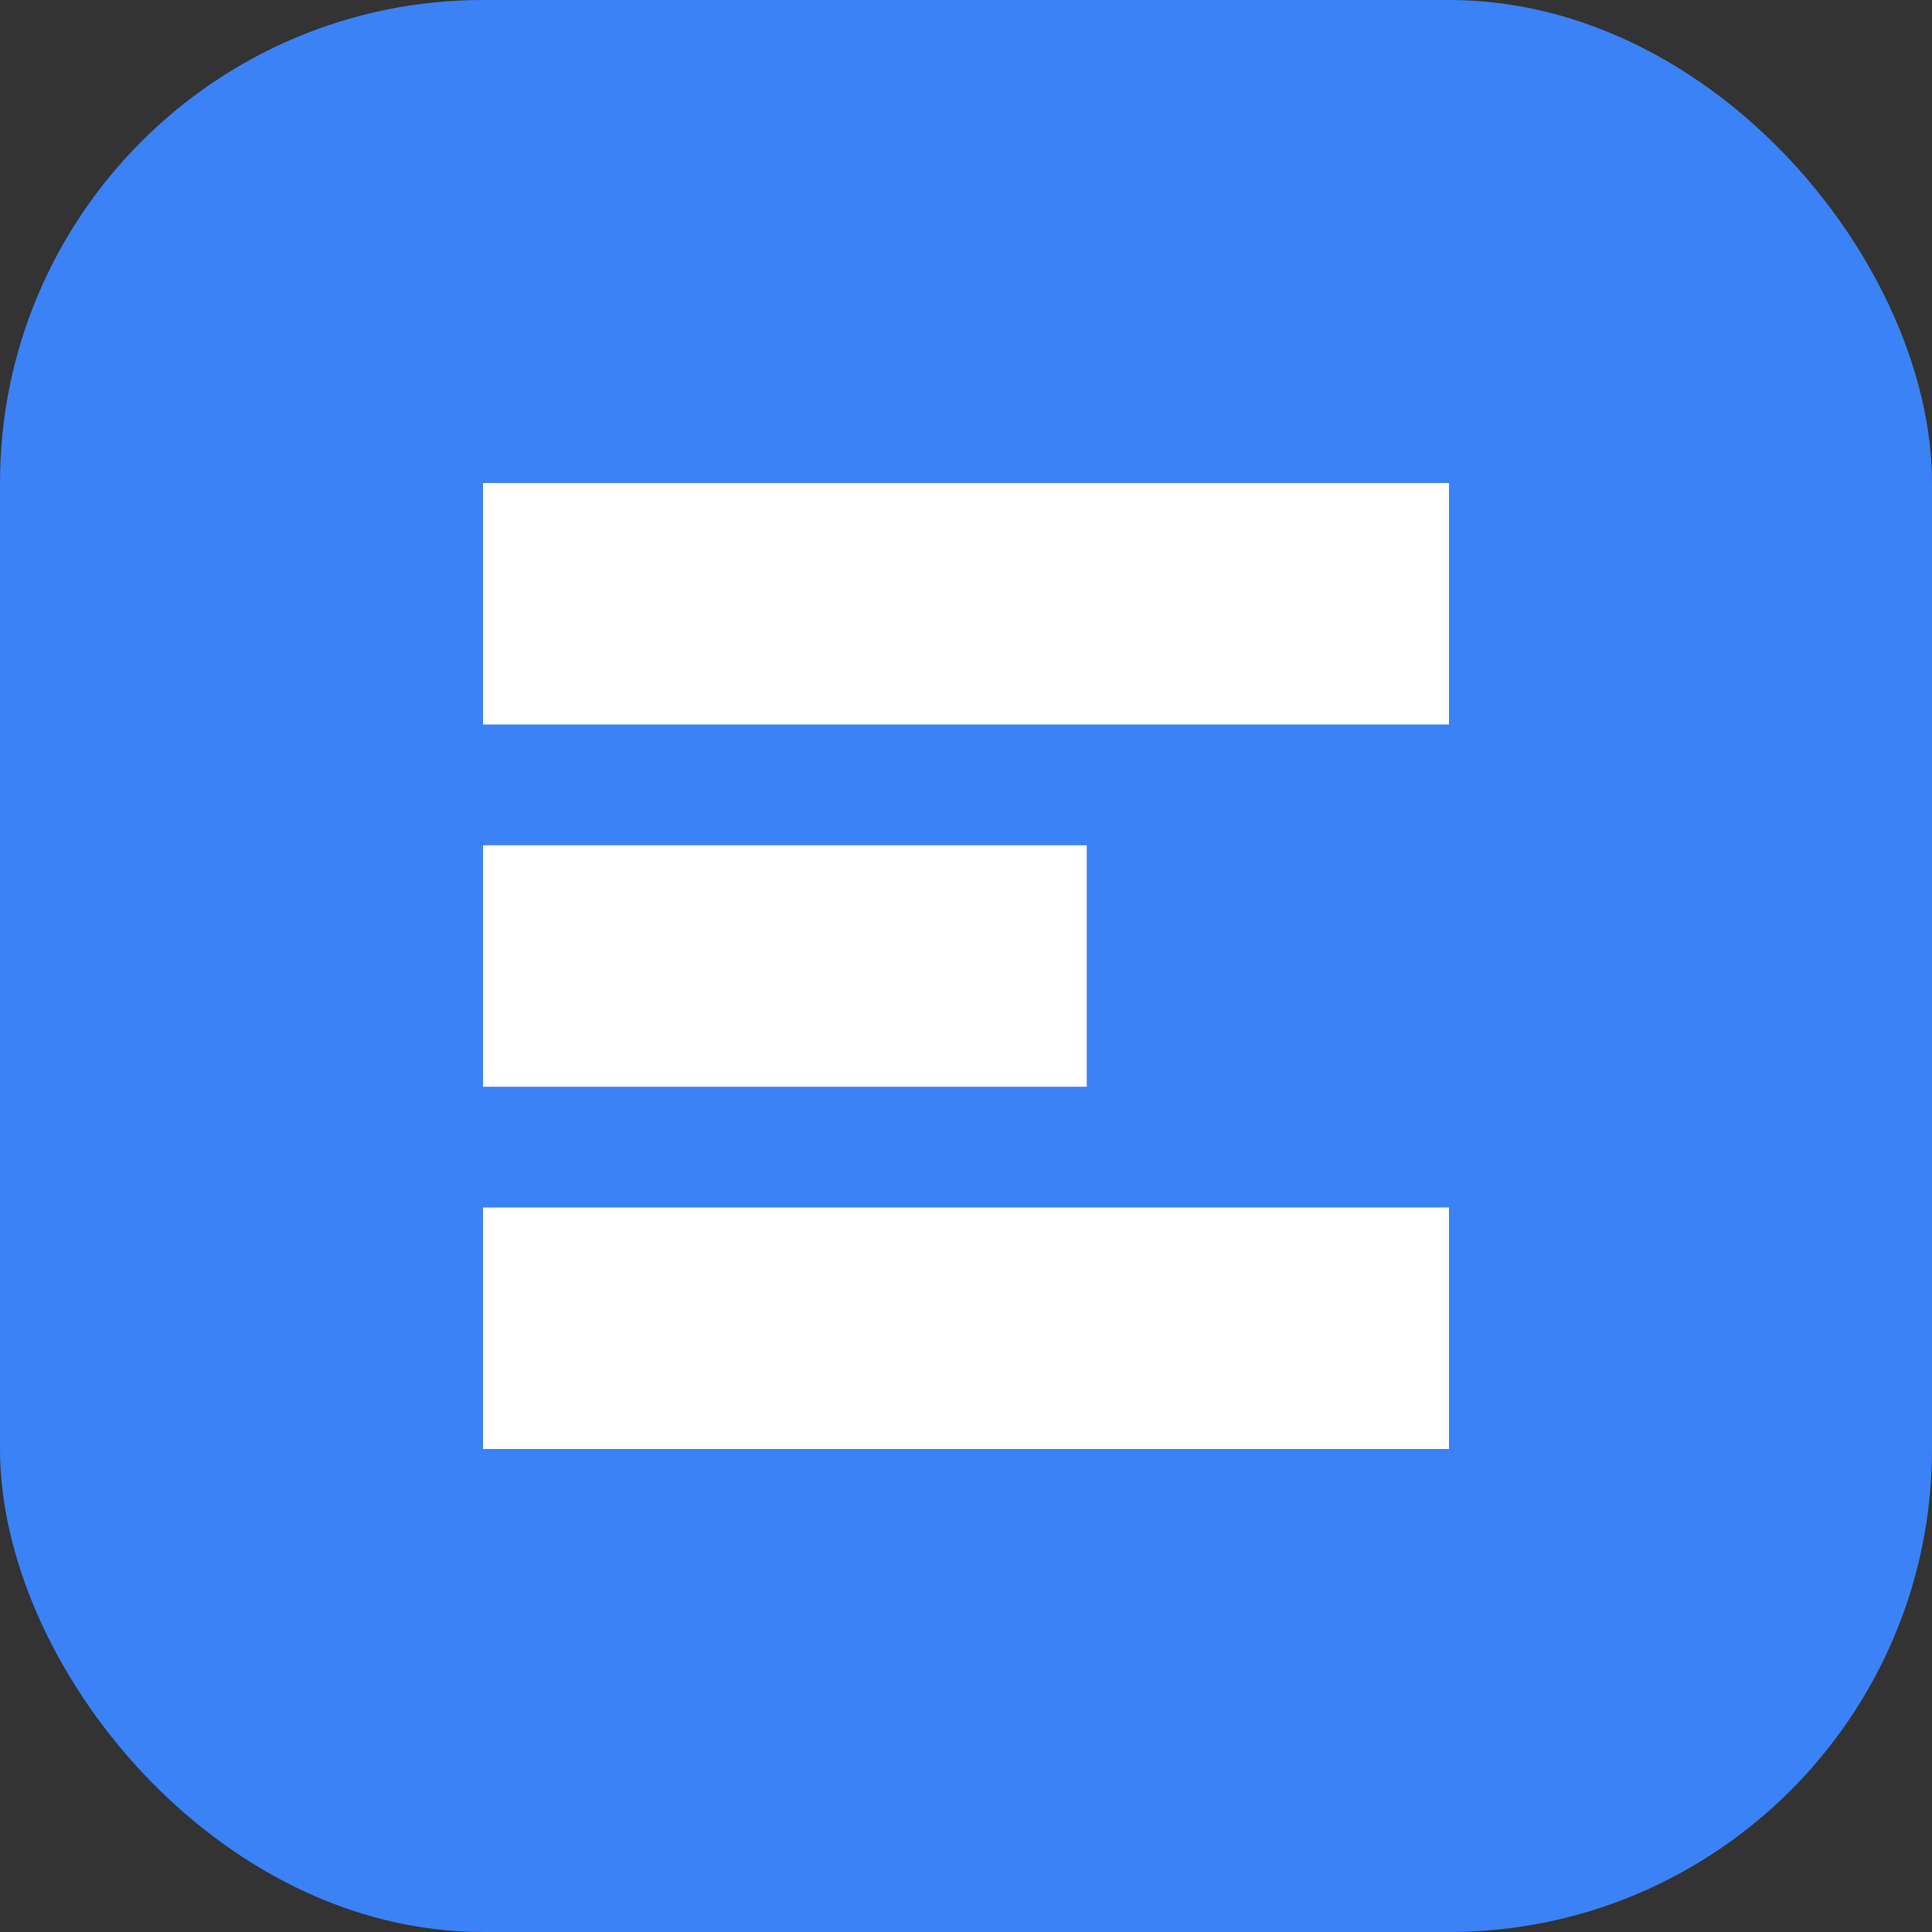 <?xml version="1.0" encoding="UTF-8"?>
<svg width="32" height="32" viewBox="0 0 32 32" fill="none" xmlns="http://www.w3.org/2000/svg">
  <rect x="0" y="0" width="32" height="32" fill="#333333" stroke="none"/>
  <rect width="32" height="32" rx="8" fill="#3B82F6"/>
  <path d="M8 8H24V12H8V8Z" fill="white"/>
  <path d="M8 14H18V18H8V14Z" fill="white"/>
  <path d="M8 20H24V24H8V20Z" fill="white"/>
</svg>
